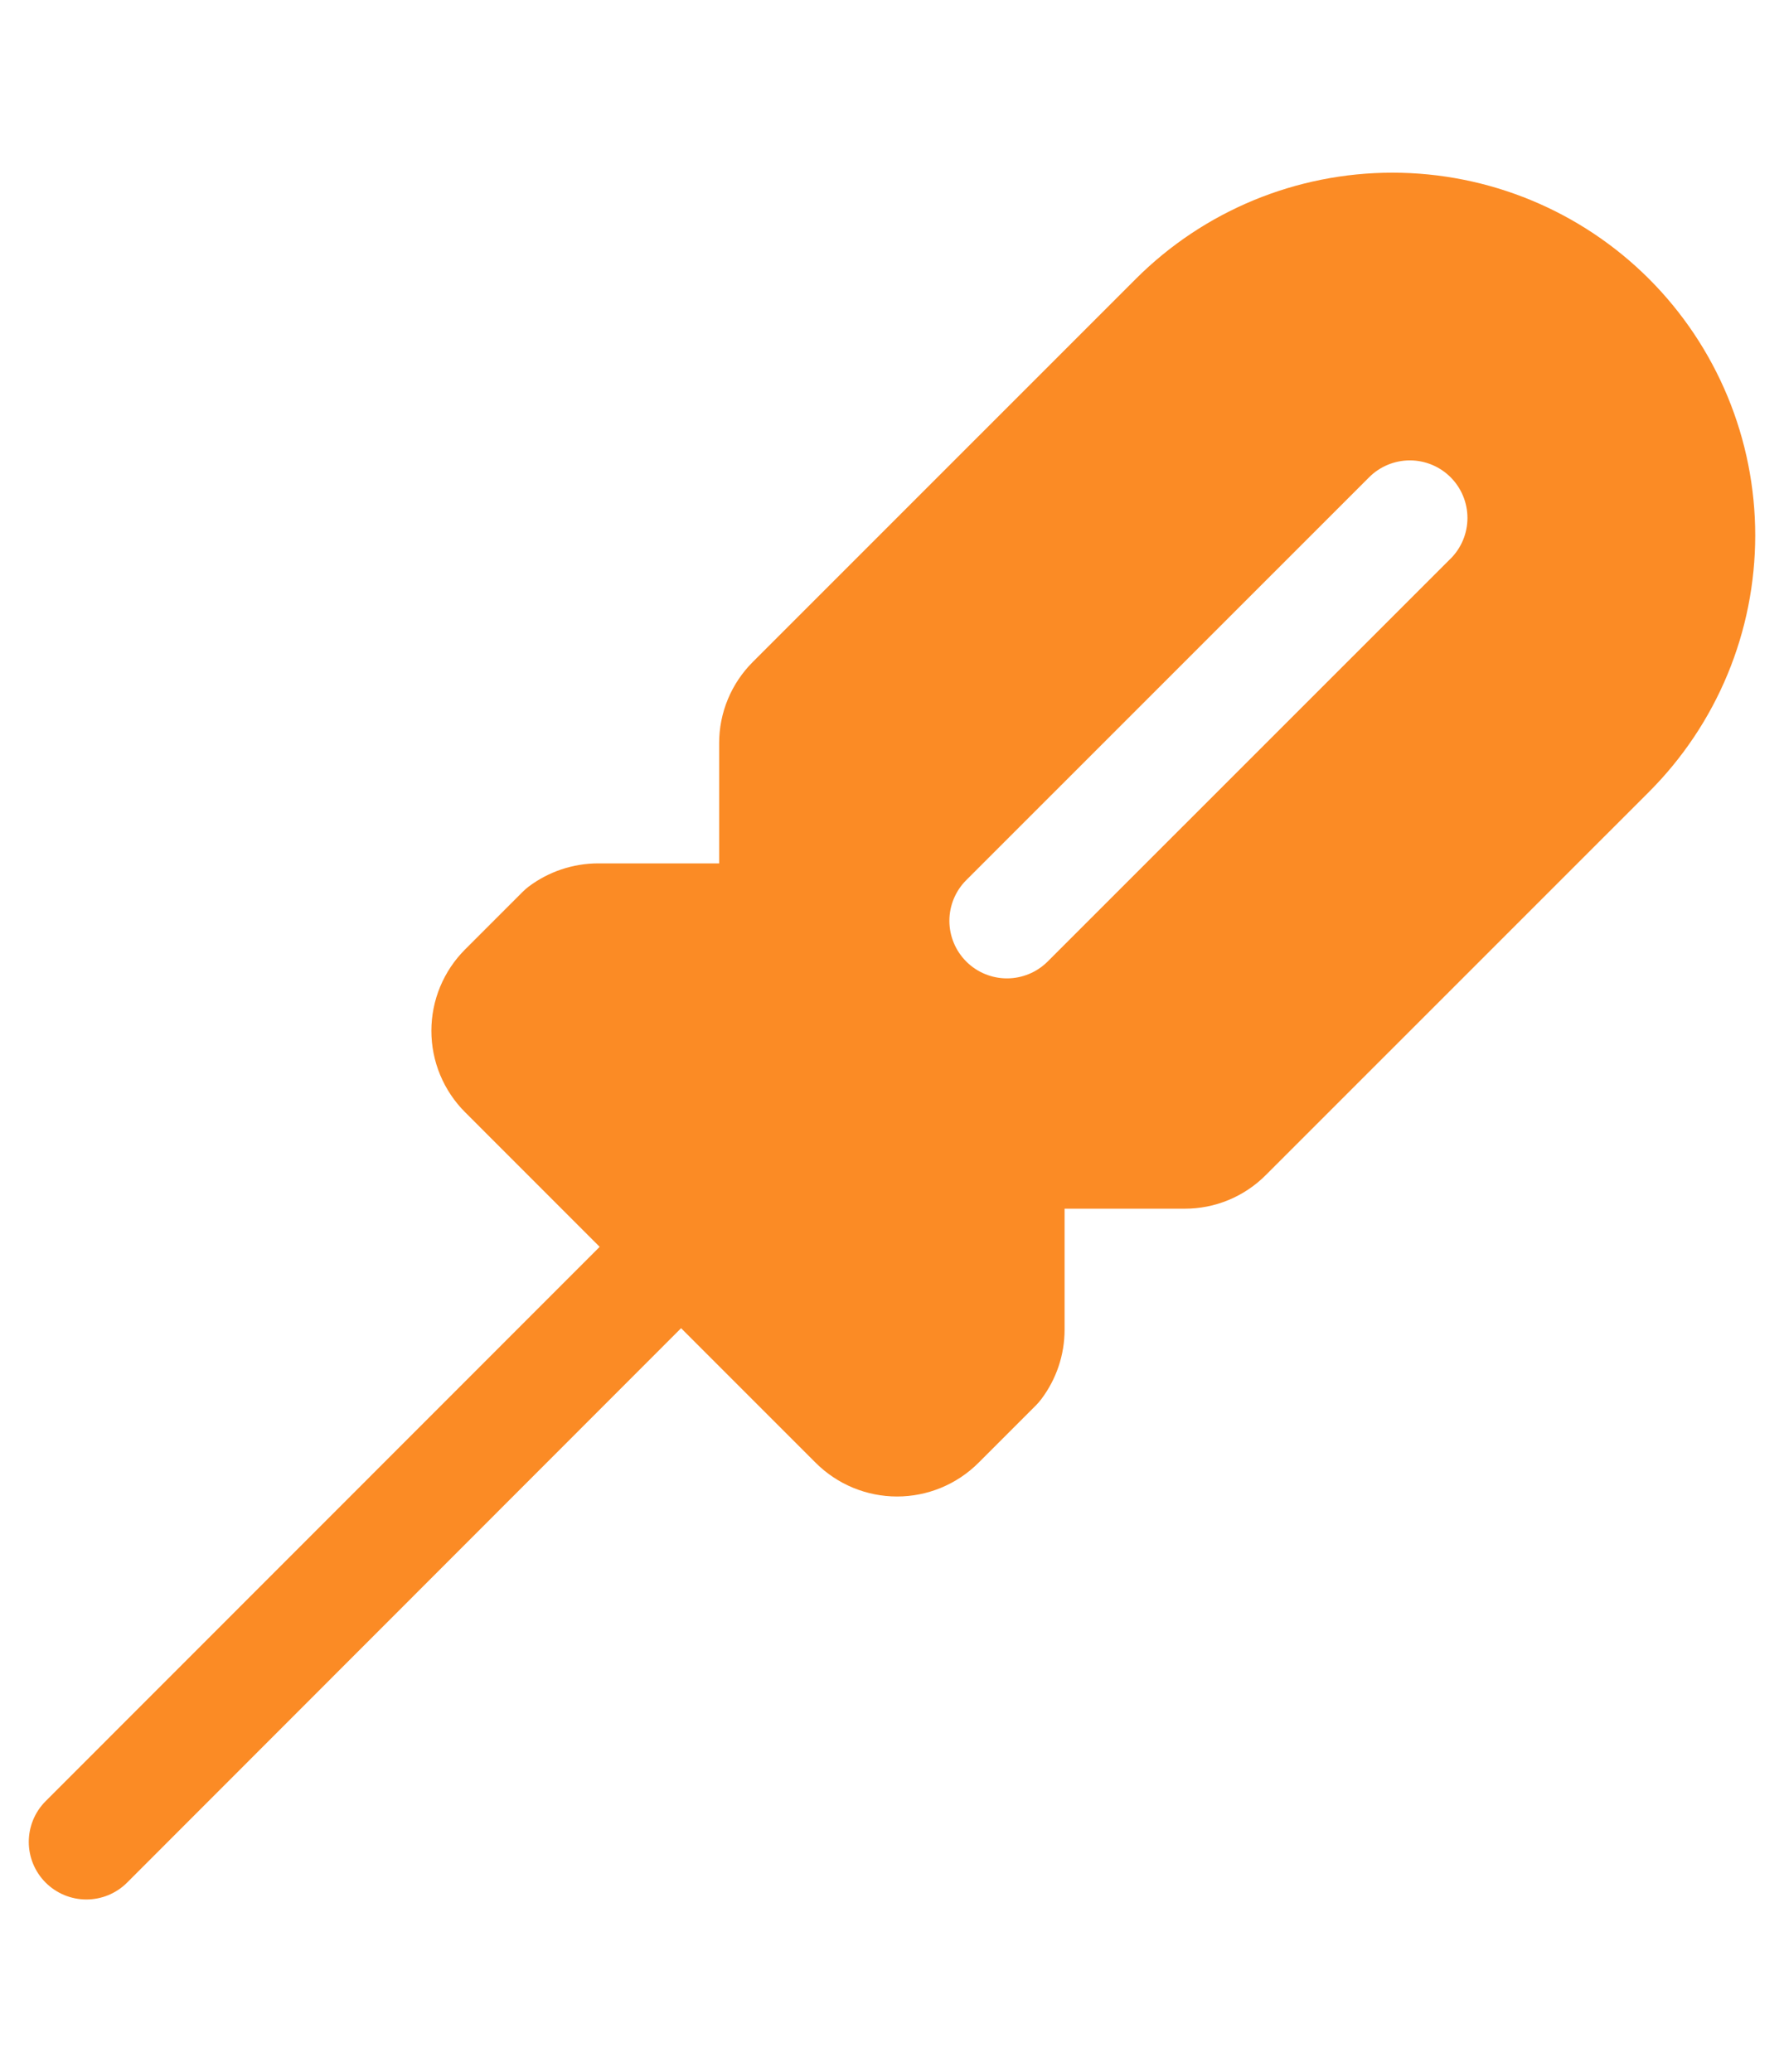 <svg width="62" height="72" viewBox="0 0 62 72" fill="none" xmlns="http://www.w3.org/2000/svg"><path d="M57.306 9.688C54.941 7.326 51.734 6 48.391 6C45.048 6 41.841 7.326 39.476 9.688L26.163 23C25.792 23.37 25.497 23.81 25.296 24.295C25.095 24.78 24.992 25.3 24.993 25.824V29.999H20.785C19.913 30.001 19.066 30.285 18.369 30.809C18.297 30.864 18.229 30.924 18.164 30.989L16.164 32.989C15.792 33.36 15.498 33.801 15.296 34.287C15.095 34.772 14.992 35.292 14.992 35.817C14.992 36.343 15.095 36.863 15.296 37.348C15.498 37.834 15.792 38.275 16.164 38.646L20.84 43.323L1.586 62.584C1.4 62.77 1.253 62.99 1.152 63.233C1.052 63.476 1 63.736 1 63.999C1 64.262 1.052 64.522 1.152 64.765C1.253 65.007 1.4 65.228 1.586 65.414C1.962 65.789 2.471 66 3.001 66C3.264 66 3.525 65.948 3.767 65.848C4.01 65.747 4.231 65.6 4.417 65.414L23.67 46.15L28.349 50.828C29.099 51.577 30.116 51.998 31.177 51.998C32.237 51.998 33.255 51.577 34.005 50.828L36.005 48.828C36.07 48.763 36.13 48.693 36.185 48.62C36.712 47.925 36.997 47.077 36.998 46.205V41.998H41.171C41.696 41.999 42.217 41.896 42.702 41.694C43.187 41.492 43.627 41.197 43.997 40.823L57.306 27.517C58.477 26.346 59.406 24.956 60.04 23.427C60.674 21.897 61 20.258 61 18.602C61 16.947 60.674 15.308 60.04 13.778C59.406 12.249 58.477 10.859 57.306 9.688ZM50.413 19.41L36.41 33.409C36.035 33.784 35.526 33.995 34.996 33.995C34.465 33.995 33.956 33.785 33.581 33.41C33.206 33.035 32.995 32.527 32.994 31.996C32.994 31.466 33.205 30.957 33.58 30.582L47.582 16.583C47.958 16.207 48.467 15.997 48.998 15.997C49.528 15.997 50.037 16.207 50.413 16.583C50.788 16.958 50.999 17.467 50.999 17.997C50.999 18.528 50.788 19.037 50.413 19.412V19.41Z" fill="#FB8B25" /></svg> 